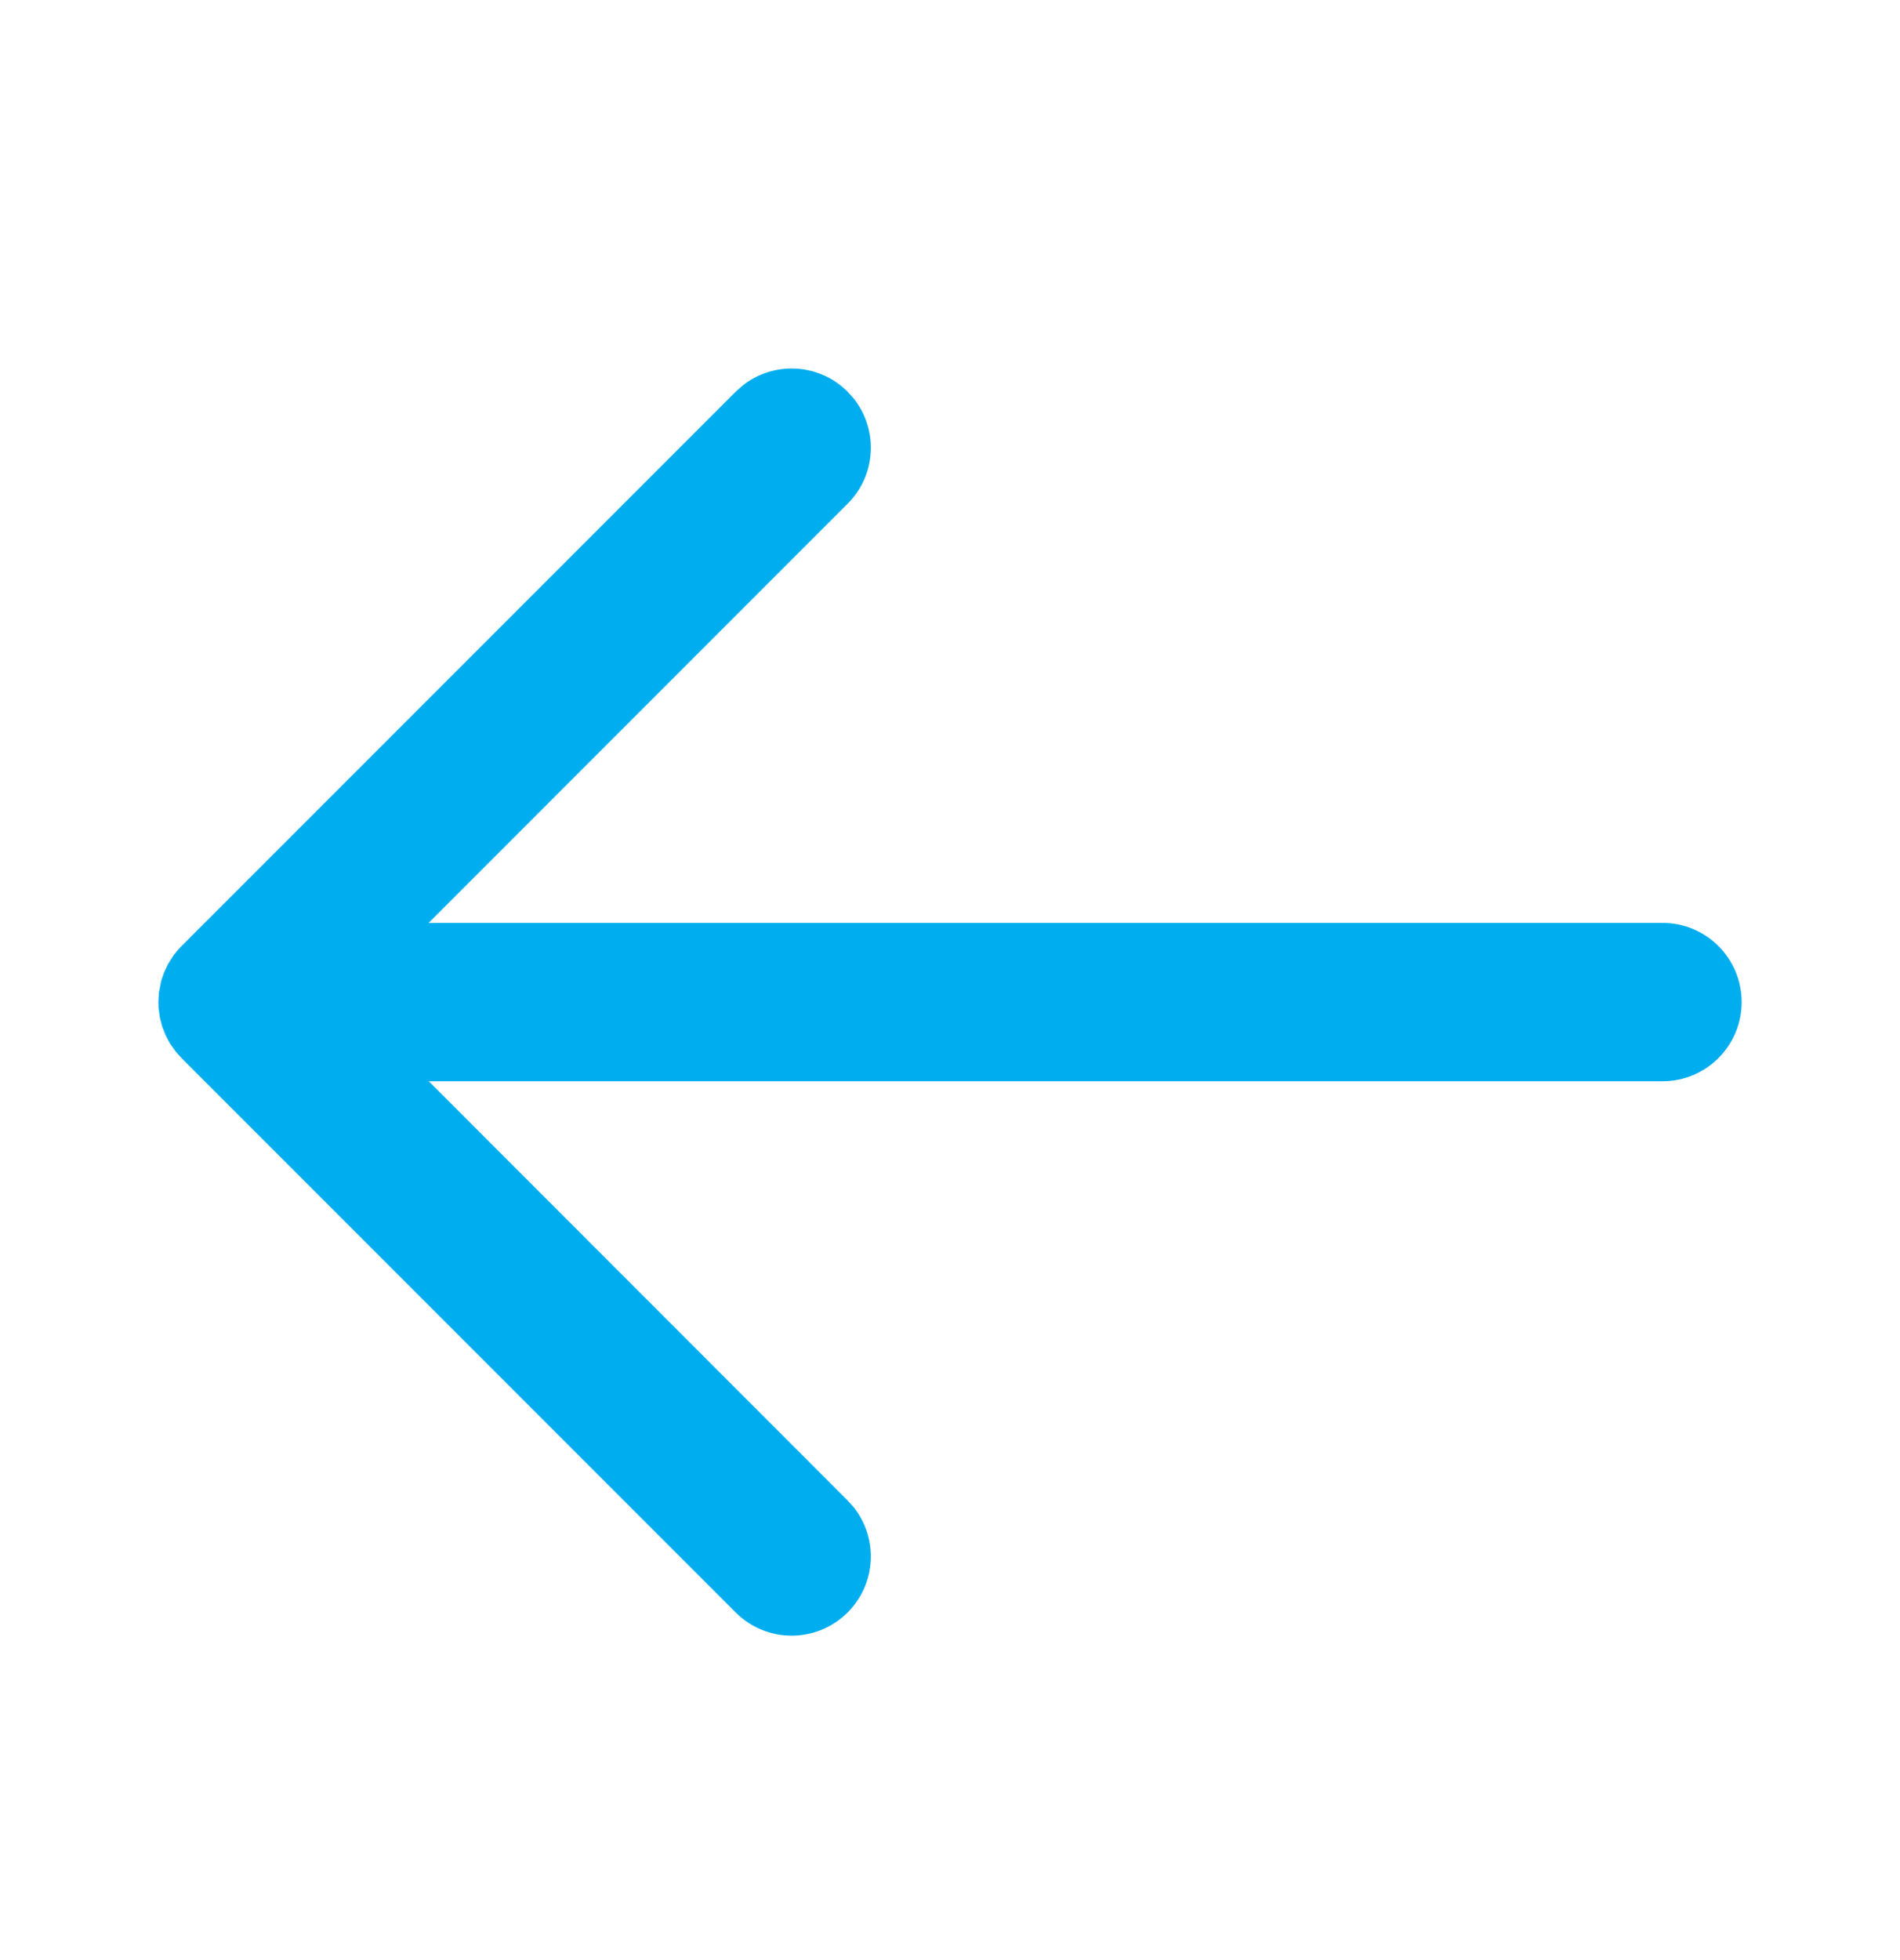 <svg width="32" height="33" viewBox="0 0 32 33" fill="none" xmlns="http://www.w3.org/2000/svg">
<g id="Navigation / Arrow Left">
<path id="Union" fill-rule="evenodd" clip-rule="evenodd" d="M14.387 6.72L14.276 6.595C13.796 6.114 13.039 6.077 12.516 6.484L12.39 6.595L3.057 15.928L3.002 15.987L2.928 16.077L2.833 16.226L2.762 16.376L2.714 16.516L2.676 16.714L2.667 16.871L2.67 16.971L2.694 17.139L2.733 17.287L2.792 17.435L2.861 17.565L2.96 17.705L3.057 17.814L12.39 27.147C12.911 27.668 13.755 27.668 14.276 27.147C14.757 26.666 14.794 25.91 14.387 25.387L14.276 25.262L7.221 18.204H28C28.736 18.204 29.333 17.607 29.333 16.871C29.333 16.135 28.736 15.538 28 15.538H7.219L14.276 8.48C14.757 8 14.794 7.244 14.387 6.72Z" fill="#00AEEF"/>
</g>
</svg>
